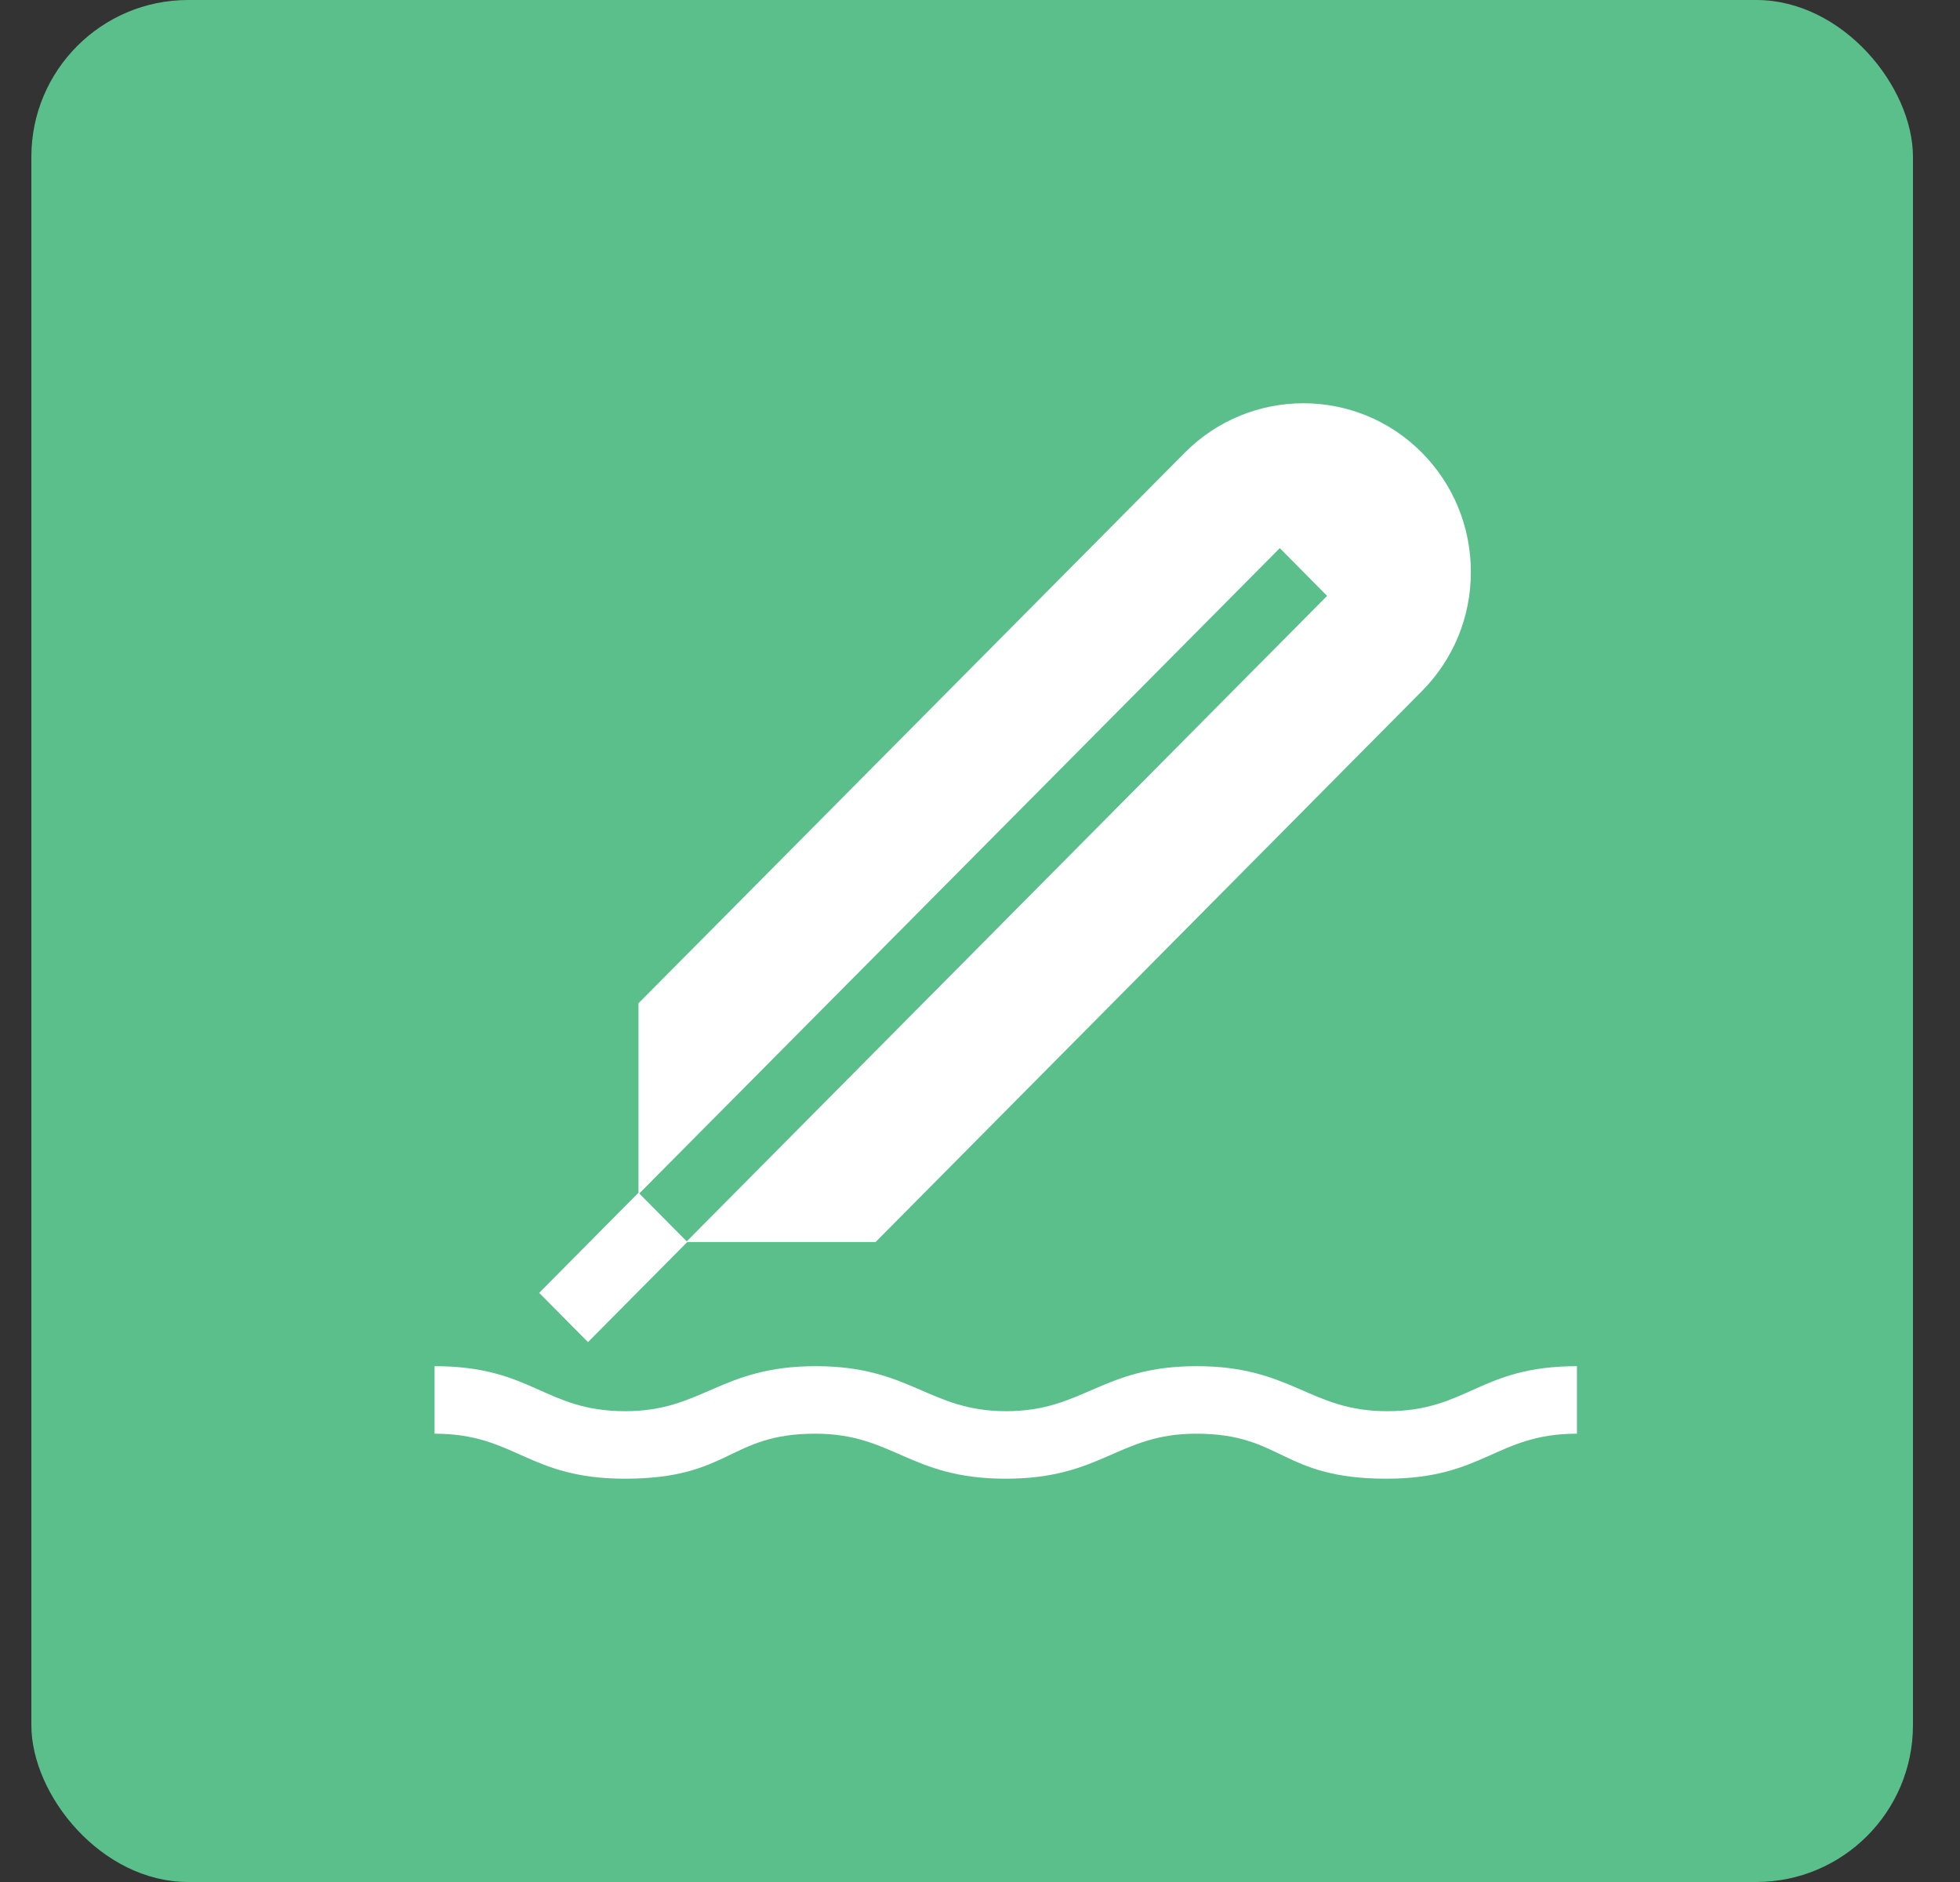 <svg width="25" height="24" viewBox="0 0 25 24" fill="none" xmlns="http://www.w3.org/2000/svg">
<rect x="0" y="0" width="25" height="24" fill="#333333" stroke="none"/>
<g clip-path="url(#clip0_1_571)">
<rect x="0.4" width="24" height="24" rx="2" fill="#5ABF8B"/>
<path d="M8.145 15.23L6.897 16.488L7.501 17.096L8.748 15.838L8.145 15.23Z" fill="white"/>
<path d="M7.5 17.115L6.877 16.487L8.144 15.21L8.767 15.838L7.5 17.115ZM6.917 16.487L7.5 17.075L8.727 15.838L8.144 15.25L6.917 16.487Z" fill="white"/>
<path d="M18.135 5.771C17.303 4.933 15.948 4.933 15.114 5.771L8.144 12.794V15.23L16.324 6.99L16.927 7.599L8.751 15.839H11.168L18.135 8.815C18.539 8.408 18.761 7.868 18.761 7.294C18.761 6.721 18.539 6.178 18.135 5.771Z" fill="white"/>
<path d="M17.691 17.996C16.703 17.996 16.481 17.422 15.263 17.422C14.05 17.422 13.822 17.996 12.834 17.996C11.846 17.996 11.618 17.422 10.406 17.422C9.187 17.422 8.962 17.996 7.977 17.996C6.941 17.996 6.795 17.422 5.543 17.422V18.283C6.576 18.283 6.727 18.857 7.971 18.857C9.321 18.857 9.292 18.283 10.4 18.283C11.396 18.283 11.601 18.857 12.828 18.857C14.056 18.857 14.263 18.283 15.257 18.283C16.364 18.283 16.336 18.857 17.686 18.857C18.93 18.857 19.084 18.283 20.114 18.283V17.422C18.867 17.422 18.722 17.996 17.691 17.996Z" fill="white"/>
</g>
<defs>
<clipPath id="clip0_1_571">
<rect width="24" height="24" fill="white" transform="translate(0.4)"/>
</clipPath>
</defs>
</svg>
